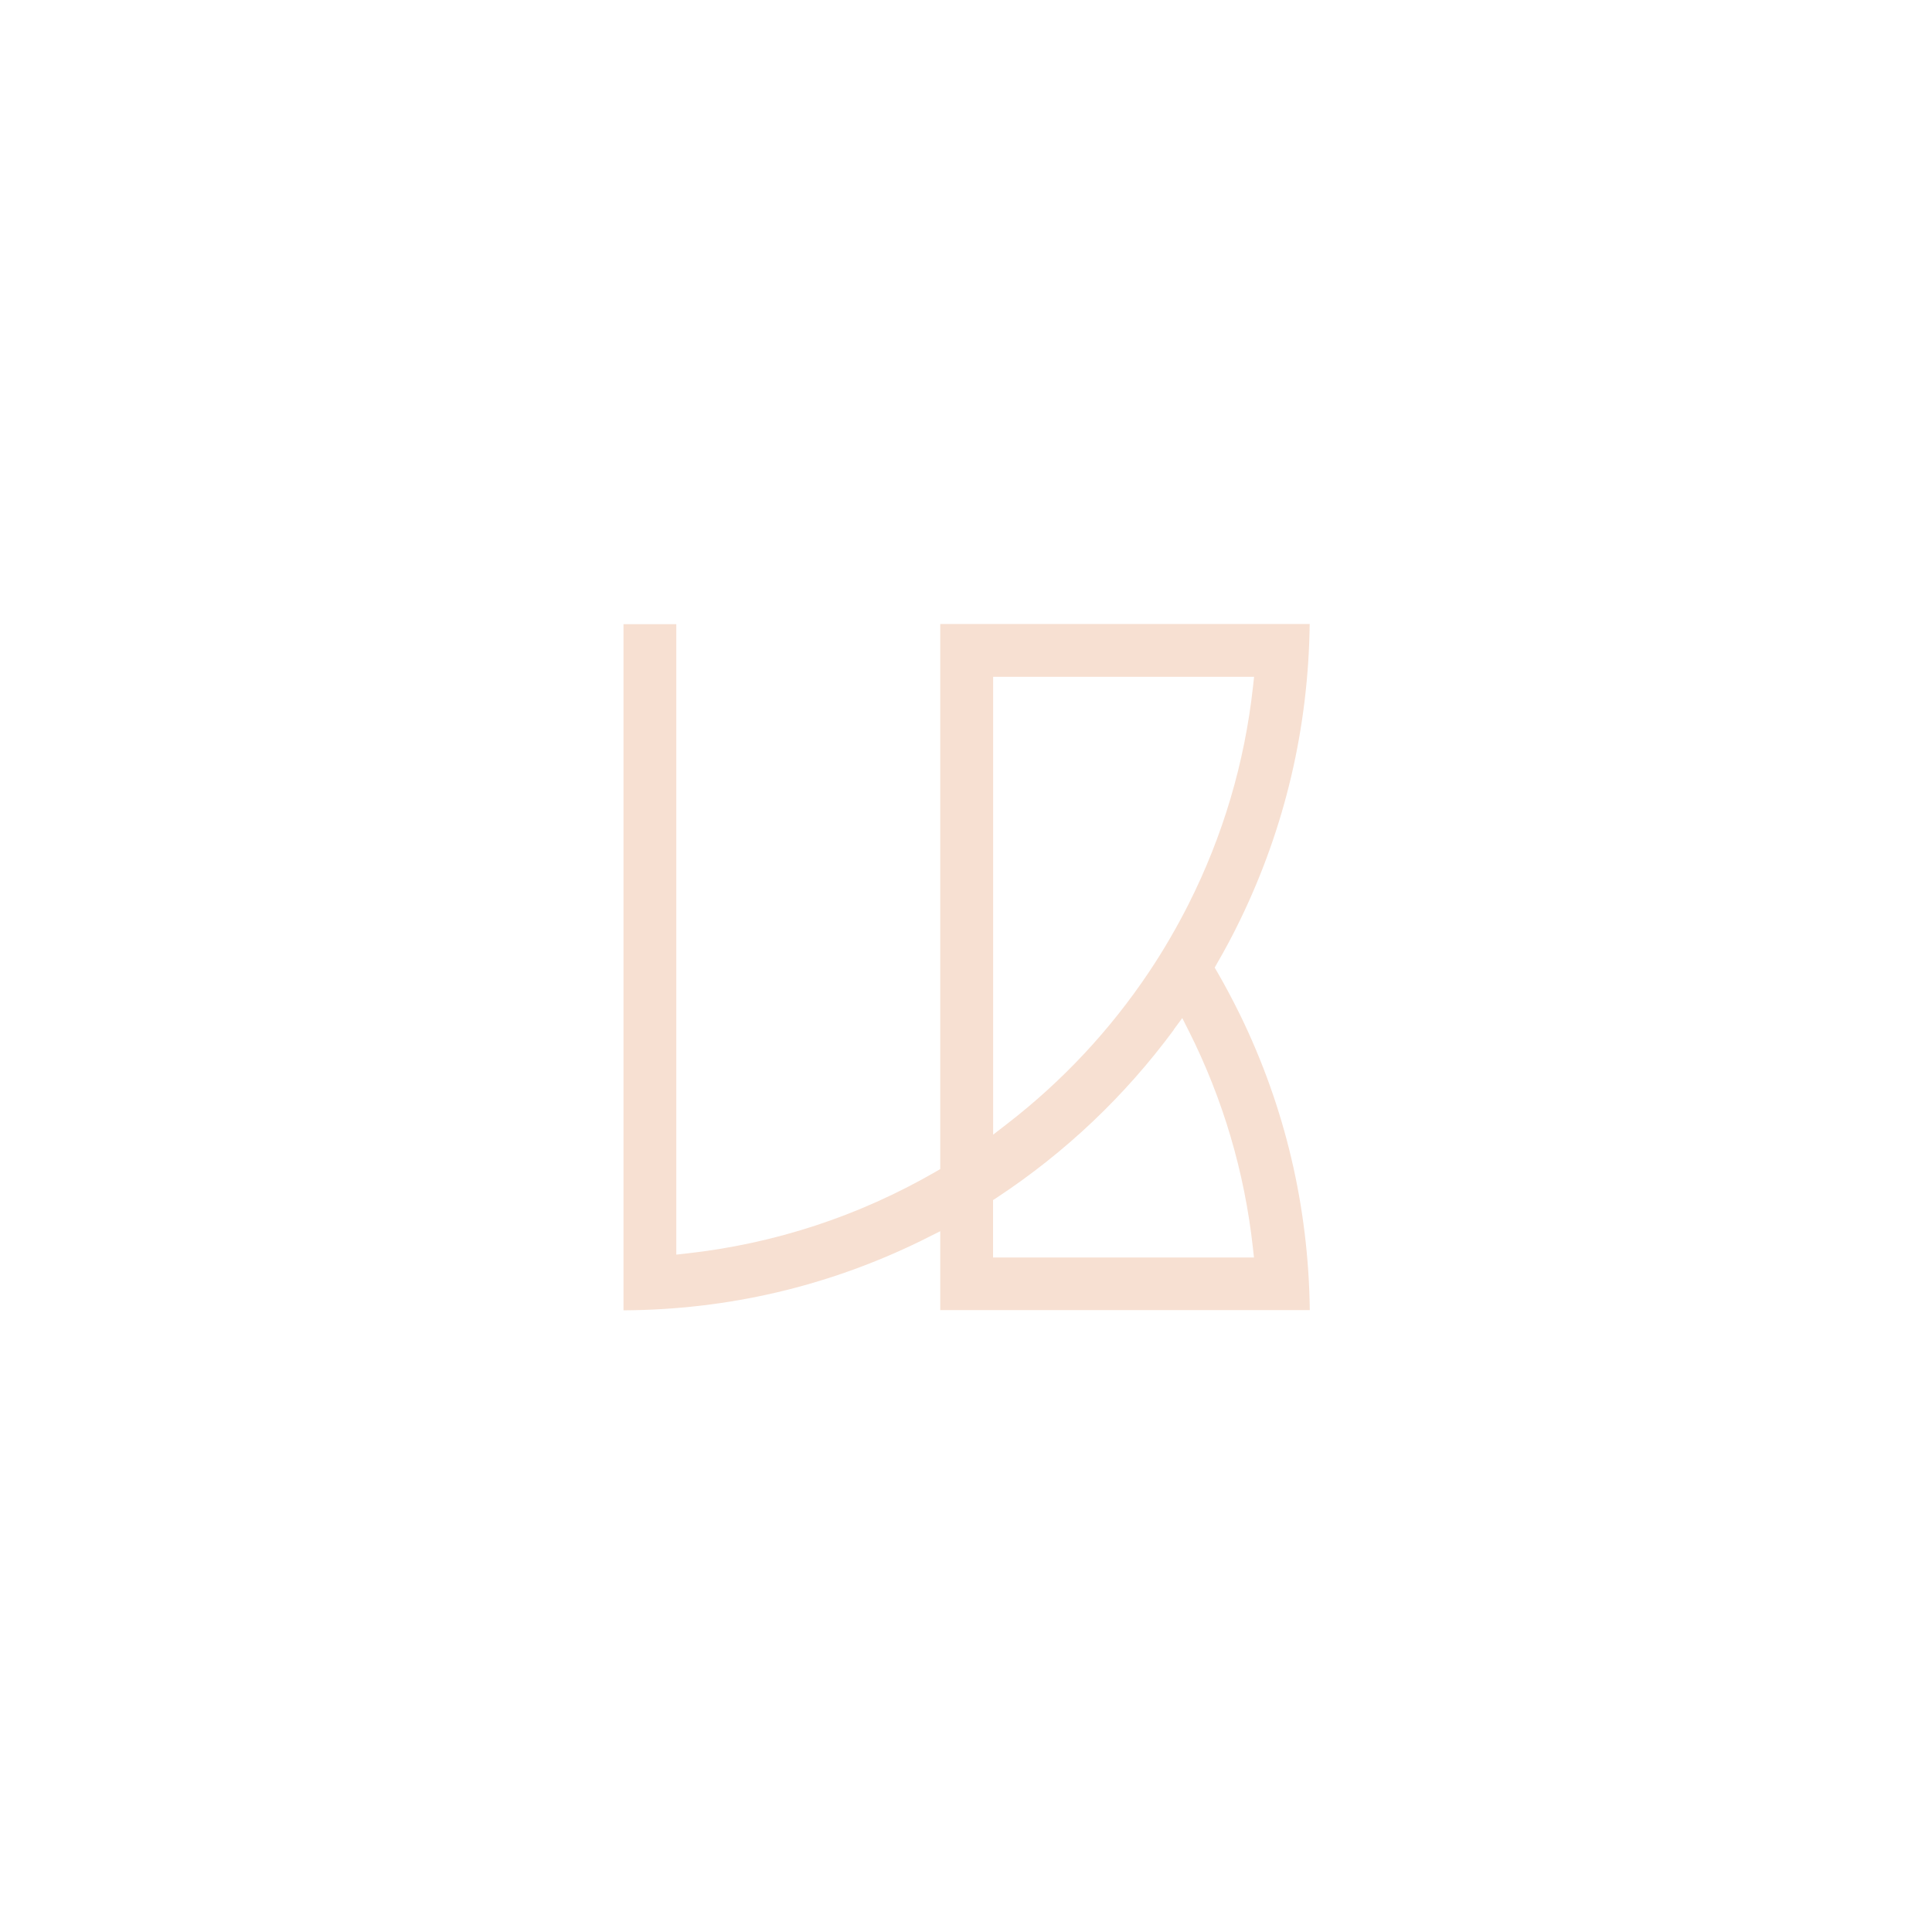 <svg xmlns="http://www.w3.org/2000/svg" id="logo-selo" viewBox="0 0 180 180"><defs><style>      .st0 {        fill: #f7e0d2;      }    </style></defs><path class="st0" d="M87.6,122.08v-7.37s-1.59.8-1.8.9c-8.67,4.24-17.99,6.42-27.71,6.47v-63.93h4.92v58.74l.91-.1c8.25-.91,16.08-3.48,23.27-7.63l.41-.24v-50.78h34.42c-.12,9.66-2.29,18.92-6.47,27.55-.66,1.37-1.39,2.74-2.15,4.05l-.23.41.24.41c.76,1.31,1.48,2.68,2.15,4.04,4.18,8.6,6.35,17.84,6.47,27.46h-34.42ZM109.37,95.93c-4.55,6.17-10.1,11.43-16.48,15.64l-.37.24v5.35h24.31l-.1-.91c-.78-7.07-2.79-13.87-5.98-20.21l-.6-1.19-.79,1.07ZM92.52,105.72l1.32-1.02c5.15-3.98,9.59-8.73,13.21-14.14,1.35-2.02,2.59-4.15,3.68-6.31,3.21-6.36,5.23-13.18,6.01-20.28l.1-.91h-24.31v42.65Z"></path></svg>
